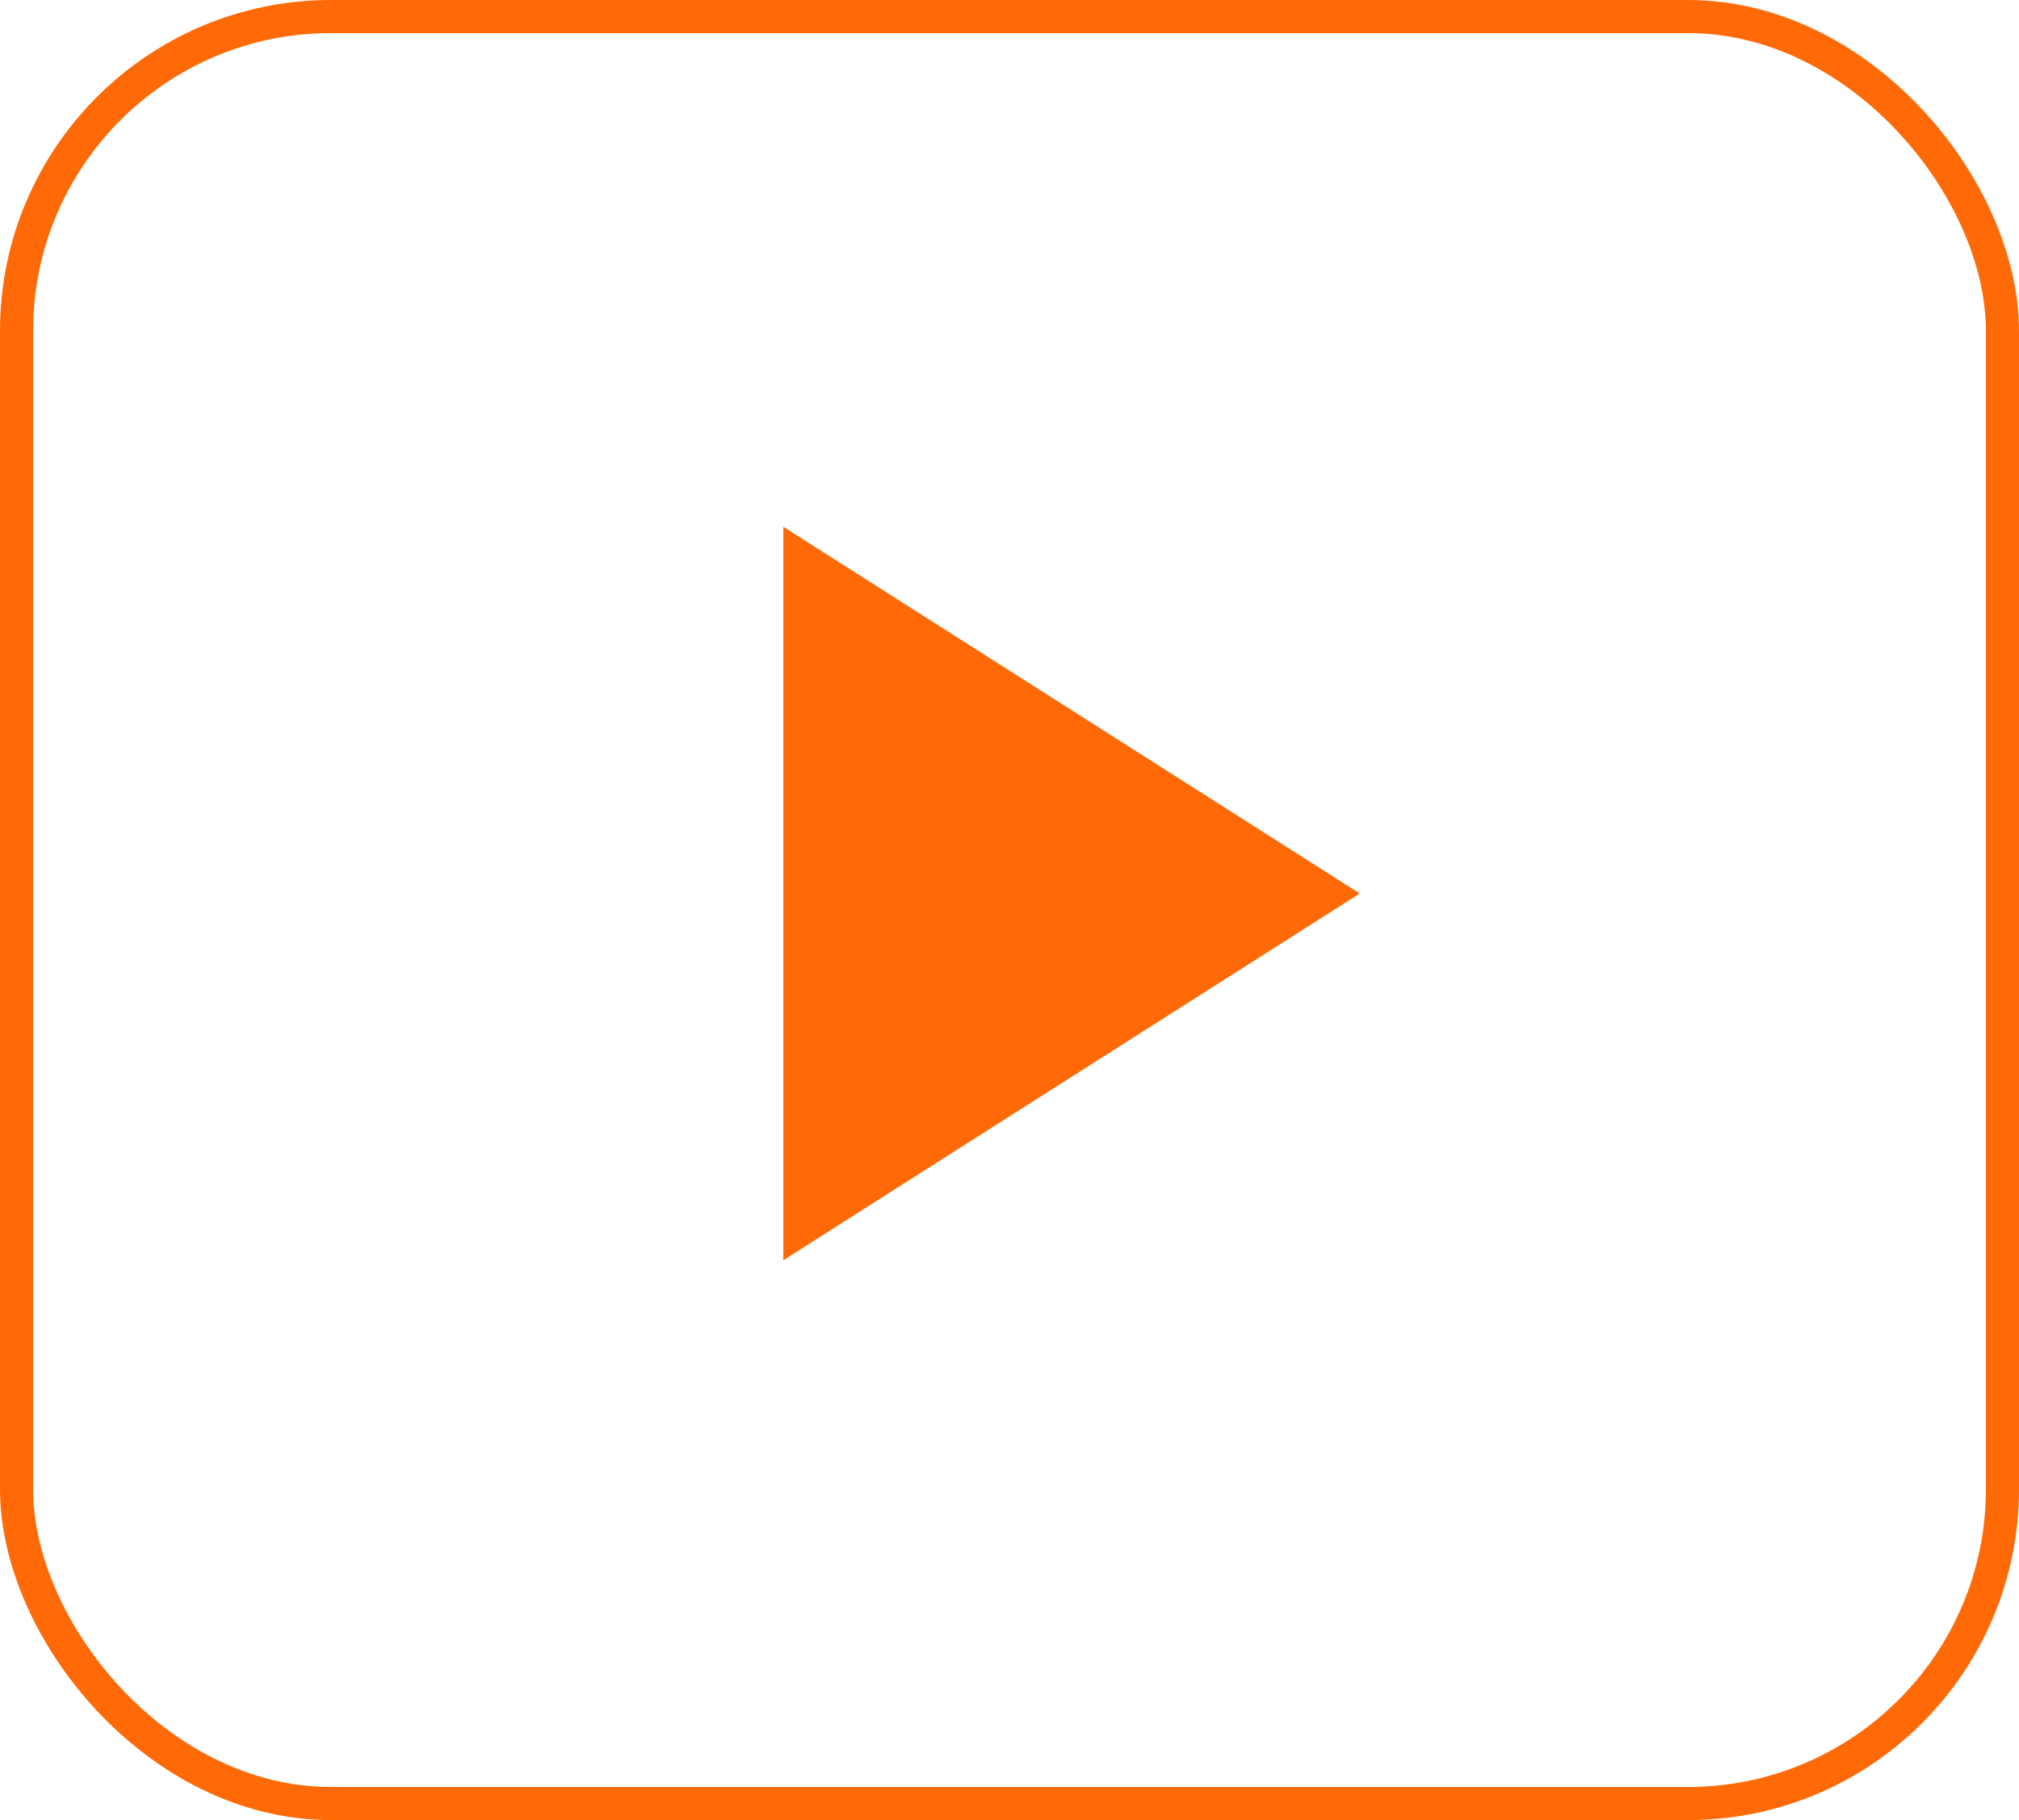<svg width="61" height="55" viewBox="0 0 61 55" fill="none" xmlns="http://www.w3.org/2000/svg">
<rect x="0.5" y="0.5" width="60" height="54" rx="9.5" stroke="#FF6A06"/>
<path d="M23.666 38.083V15.917L41.083 27L23.666 38.083Z" fill="#FF6A06"/>
</svg>
